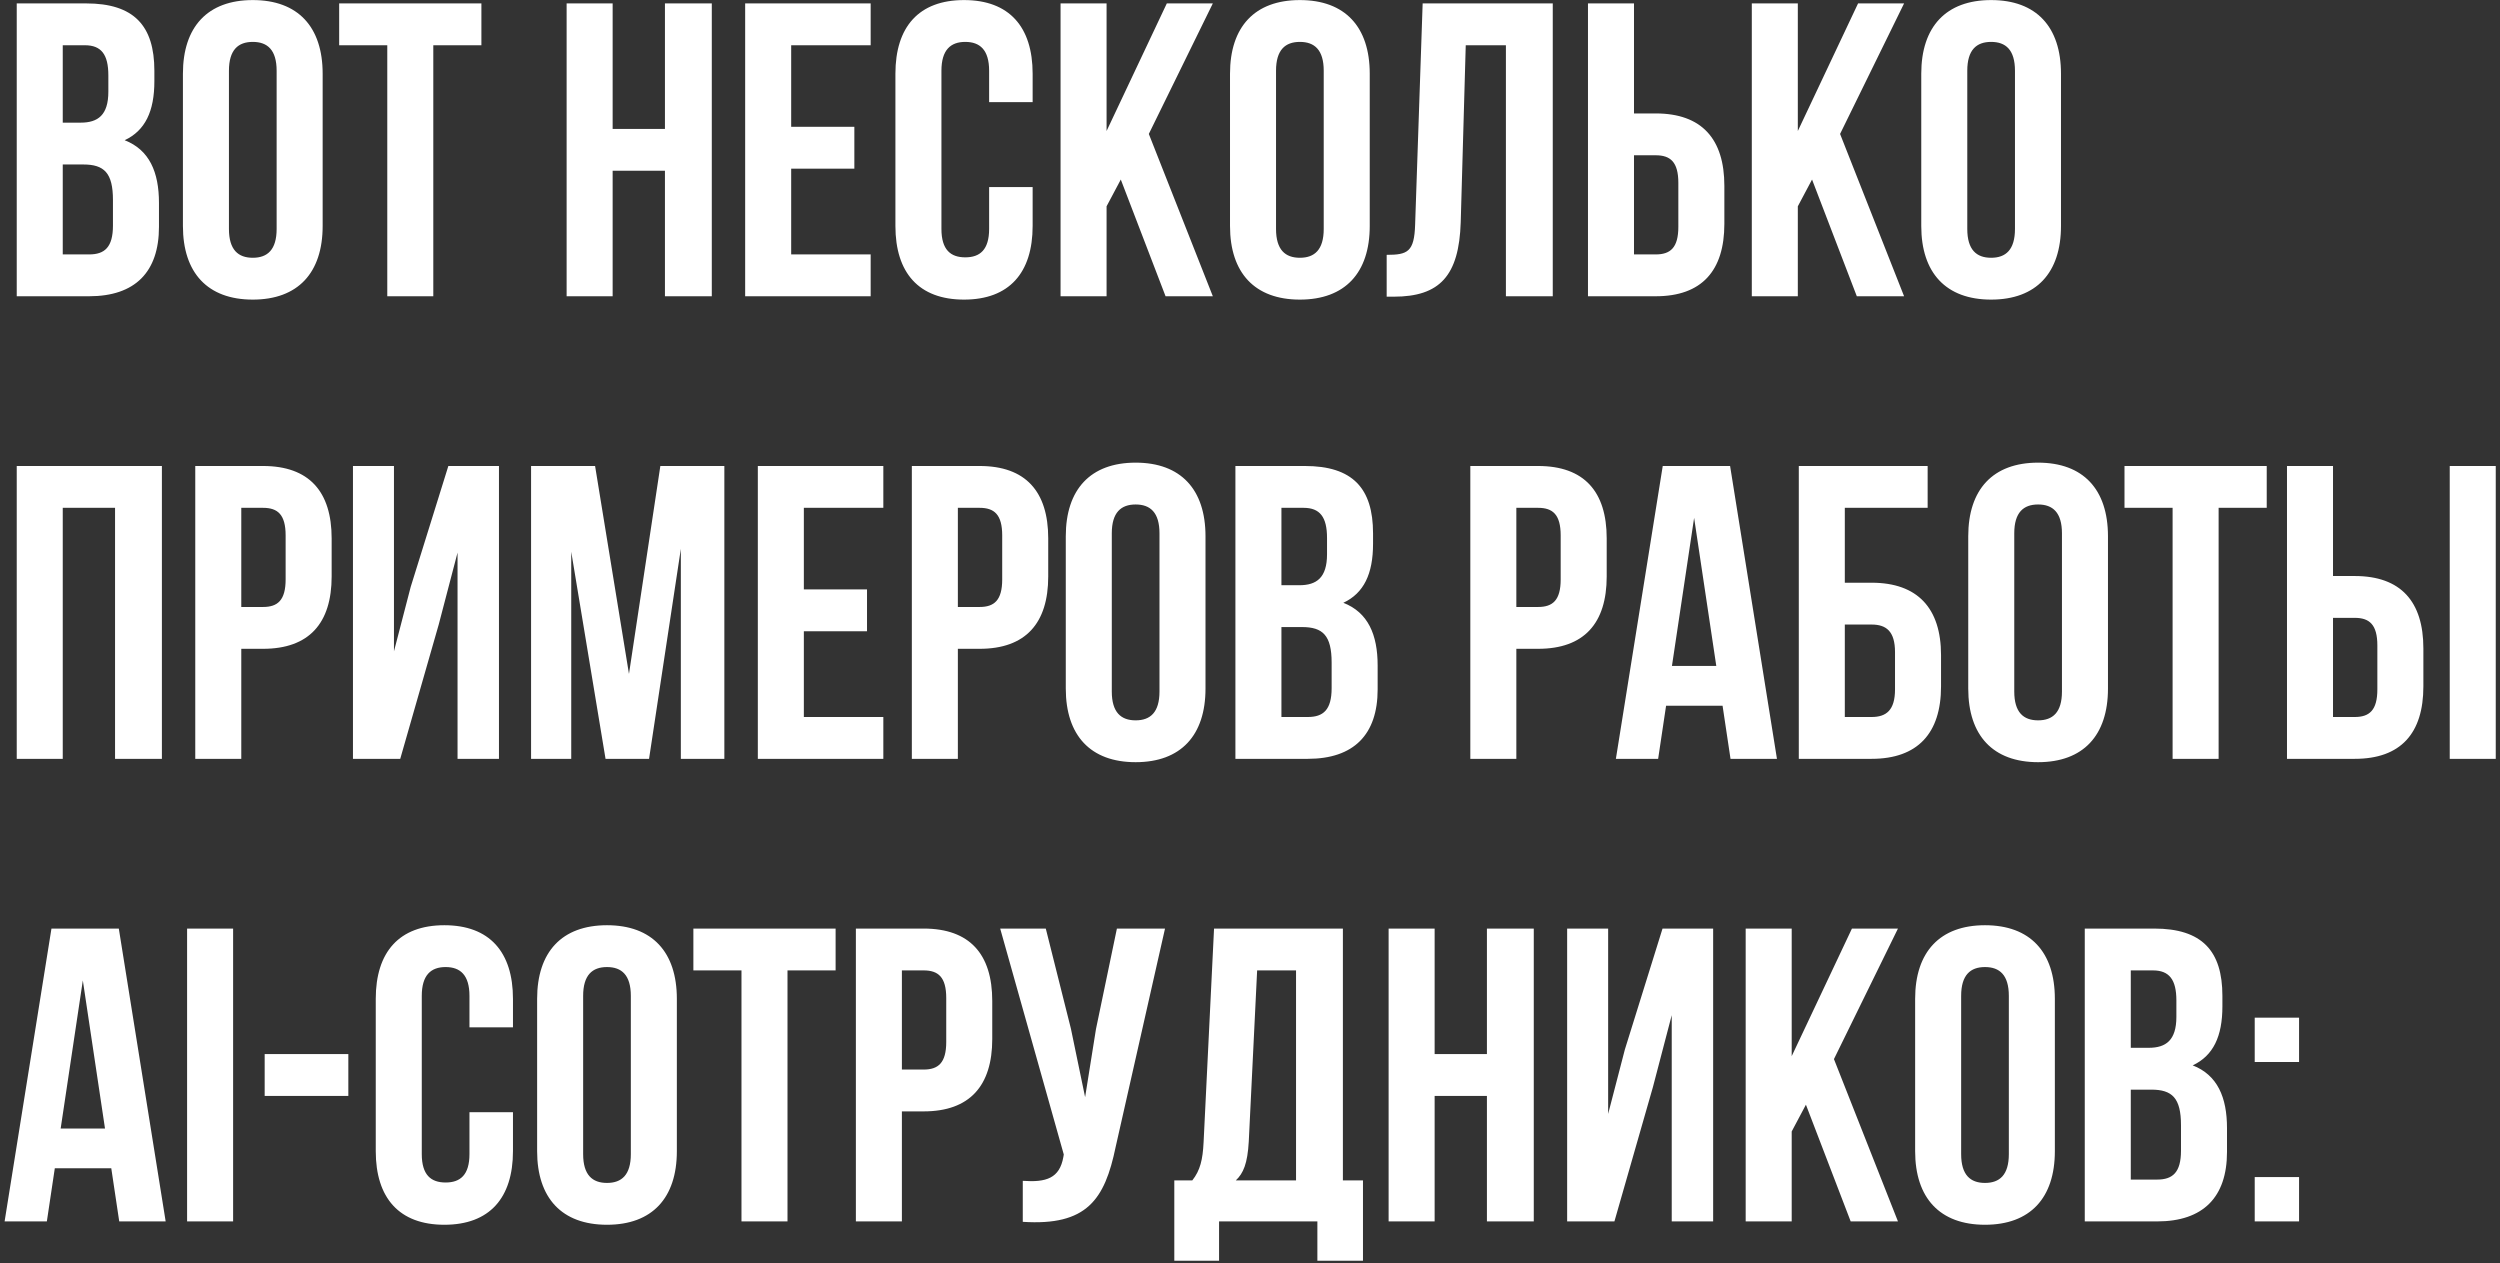 <?xml version="1.0" encoding="UTF-8"?> <svg xmlns="http://www.w3.org/2000/svg" width="481" height="243" viewBox="0 0 481 243" fill="none"><rect x="0" y="0" width="481" height="243" fill="#333333" stroke="none"/><path d="M16.581 0.657C25.757 0.657 29.701 4.923 29.701 13.616V15.628C29.701 21.424 27.93 25.126 23.986 26.977C28.735 28.829 30.586 33.095 30.586 39.051V43.639C30.586 52.332 25.998 57 17.144 57H3.22V0.657H16.581ZM16.017 31.646H12.073V48.951H17.144C20.122 48.951 21.732 47.583 21.732 43.397V38.487C21.732 33.255 20.042 31.646 16.017 31.646ZM16.339 8.706H12.073V23.597H15.534C18.835 23.597 20.847 22.148 20.847 17.641V14.502C20.847 10.477 19.479 8.706 16.339 8.706ZM44.048 13.616V44.041C44.048 48.066 45.819 49.595 48.636 49.595C51.453 49.595 53.224 48.066 53.224 44.041V13.616C53.224 9.592 51.453 8.062 48.636 8.062C45.819 8.062 44.048 9.592 44.048 13.616ZM35.194 43.478V14.18C35.194 5.165 39.943 0.013 48.636 0.013C57.329 0.013 62.078 5.165 62.078 14.18V43.478C62.078 52.493 57.329 57.644 48.636 57.644C39.943 57.644 35.194 52.493 35.194 43.478ZM65.256 8.706V0.657H92.622V8.706H83.366V57H74.512V8.706H65.256ZM117.873 32.853V57H109.019V0.657H117.873V24.804H127.935V0.657H136.949V57H127.935V32.853H117.873ZM152.223 8.706V24.402H164.377V32.451H152.223V48.951H167.516V57H143.369V0.657H167.516V8.706H152.223ZM190.308 35.992H198.679V43.478C198.679 52.493 194.171 57.644 185.478 57.644C176.785 57.644 172.278 52.493 172.278 43.478V14.18C172.278 5.165 176.785 0.013 185.478 0.013C194.171 0.013 198.679 5.165 198.679 14.18V19.653H190.308V13.616C190.308 9.592 188.537 8.062 185.72 8.062C182.903 8.062 181.132 9.592 181.132 13.616V44.041C181.132 48.066 182.903 49.514 185.72 49.514C188.537 49.514 190.308 48.066 190.308 44.041V35.992ZM224.254 57L215.641 34.543L212.905 39.695V57H204.051V0.657H212.905V25.207L224.495 0.657H233.349L221.034 25.77L233.349 57H224.254ZM245.508 13.616V44.041C245.508 48.066 247.279 49.595 250.096 49.595C252.913 49.595 254.684 48.066 254.684 44.041V13.616C254.684 9.592 252.913 8.062 250.096 8.062C247.279 8.062 245.508 9.592 245.508 13.616ZM236.654 43.478V14.18C236.654 5.165 241.403 0.013 250.096 0.013C258.789 0.013 263.538 5.165 263.538 14.18V43.478C263.538 52.493 258.789 57.644 250.096 57.644C241.403 57.644 236.654 52.493 236.654 43.478ZM266.796 57.081V49.032C270.821 49.032 272.109 48.468 272.269 43.236L273.718 0.657H298.751V57H289.736V8.706H282.009L281.043 42.753C280.721 53.056 277.018 57.081 268.165 57.081H266.796ZM318.567 57H305.527V0.657H314.381V21.826H318.567C327.421 21.826 331.767 26.736 331.767 35.751V43.075C331.767 52.09 327.421 57 318.567 57ZM314.381 48.951H318.567C321.384 48.951 322.913 47.663 322.913 43.639V35.187C322.913 31.163 321.384 29.875 318.567 29.875H314.381V48.951ZM357.25 57L348.638 34.543L345.901 39.695V57H337.047V0.657H345.901V25.207L357.492 0.657H366.346L354.031 25.77L366.346 57H357.25ZM378.505 13.616V44.041C378.505 48.066 380.275 49.595 383.092 49.595C385.91 49.595 387.68 48.066 387.68 44.041V13.616C387.68 9.592 385.91 8.062 383.092 8.062C380.275 8.062 378.505 9.592 378.505 13.616ZM369.651 43.478V14.18C369.651 5.165 374.4 0.013 383.092 0.013C391.785 0.013 396.534 5.165 396.534 14.18V43.478C396.534 52.493 391.785 57.644 383.092 57.644C374.4 57.644 369.651 52.493 369.651 43.478ZM12.073 97.706V146H3.22V89.657H31.149V146H22.135V97.706H12.073ZM50.608 89.657C59.462 89.657 63.809 94.567 63.809 103.582V110.907C63.809 119.921 59.462 124.831 50.608 124.831H46.423V146H37.569V89.657H50.608ZM50.608 97.706H46.423V116.782H50.608C53.426 116.782 54.955 115.494 54.955 111.47V103.019C54.955 98.994 53.426 97.706 50.608 97.706ZM84.41 120.163L77.005 146H67.91V89.657H75.798V125.314L79.018 112.919L86.262 89.657H96.001V146H88.032V106.319L84.41 120.163ZM114.494 89.657L121.014 129.661L127.05 89.657H139.365V146H130.994V105.594L124.877 146H116.506L109.906 106.158V146H102.179V89.657H114.494ZM154.66 97.706V113.402H166.814V121.451H154.66V137.951H169.953V146H145.806V89.657H169.953V97.706H154.66ZM188.478 89.657C197.332 89.657 201.679 94.567 201.679 103.582V110.907C201.679 119.921 197.332 124.831 188.478 124.831H184.293V146H175.439V89.657H188.478ZM188.478 97.706H184.293V116.782H188.478C191.296 116.782 192.825 115.494 192.825 111.47V103.019C192.825 98.994 191.296 97.706 188.478 97.706ZM213.909 102.616V133.041C213.909 137.066 215.68 138.595 218.497 138.595C221.315 138.595 223.085 137.066 223.085 133.041V102.616C223.085 98.592 221.315 97.062 218.497 97.062C215.68 97.062 213.909 98.592 213.909 102.616ZM205.056 132.478V103.179C205.056 94.165 209.804 89.013 218.497 89.013C227.19 89.013 231.939 94.165 231.939 103.179V132.478C231.939 141.493 227.19 146.644 218.497 146.644C209.804 146.644 205.056 141.493 205.056 132.478ZM251.054 89.657C260.23 89.657 264.174 93.923 264.174 102.616V104.628C264.174 110.424 262.403 114.126 258.459 115.977C263.208 117.829 265.059 122.095 265.059 128.051V132.639C265.059 141.332 260.471 146 251.618 146H237.693V89.657H251.054ZM250.491 120.646H246.547V137.951H251.618C254.596 137.951 256.206 136.583 256.206 132.397V127.487C256.206 122.256 254.515 120.646 250.491 120.646ZM250.813 97.706H246.547V112.597H250.008C253.308 112.597 255.32 111.148 255.32 106.641V103.501C255.32 99.477 253.952 97.706 250.813 97.706ZM295.929 89.657C304.783 89.657 309.129 94.567 309.129 103.582V110.907C309.129 119.921 304.783 124.831 295.929 124.831H291.744V146H282.89V89.657H295.929ZM295.929 97.706H291.744V116.782H295.929C298.746 116.782 300.275 115.494 300.275 111.47V103.019C300.275 98.994 298.746 97.706 295.929 97.706ZM332.87 89.657L341.885 146H332.951L331.421 135.778H320.555L319.026 146H310.896L319.911 89.657H332.87ZM325.948 99.638L321.682 128.131H330.214L325.948 99.638ZM360.094 146H346.089V89.657H370.879V97.706H354.942V112.114H360.094C368.948 112.114 373.455 117.024 373.455 126.039V132.075C373.455 141.09 368.948 146 360.094 146ZM354.942 137.951H360.094C362.911 137.951 364.601 136.663 364.601 132.639V125.475C364.601 121.451 362.911 120.163 360.094 120.163H354.942V137.951ZM387.544 102.616V133.041C387.544 137.066 389.315 138.595 392.132 138.595C394.949 138.595 396.72 137.066 396.72 133.041V102.616C396.72 98.592 394.949 97.062 392.132 97.062C389.315 97.062 387.544 98.592 387.544 102.616ZM378.69 132.478V103.179C378.69 94.165 383.439 89.013 392.132 89.013C400.825 89.013 405.574 94.165 405.574 103.179V132.478C405.574 141.493 400.825 146.644 392.132 146.644C383.439 146.644 378.69 141.493 378.69 132.478ZM408.752 97.706V89.657H436.118V97.706H426.862V146H418.008V97.706H408.752ZM453.057 146H440.017V89.657H448.871V110.826H453.057C461.911 110.826 466.257 115.736 466.257 124.751V132.075C466.257 141.09 461.911 146 453.057 146ZM448.871 137.951H453.057C455.874 137.951 457.403 136.663 457.403 132.639V124.187C457.403 120.163 455.874 118.875 453.057 118.875H448.871V137.951ZM480.182 146H471.328V89.657H480.182V146ZM22.859 178.657L31.874 235H22.94L21.41 224.778H10.544L9.015 235H0.885L9.9 178.657H22.859ZM15.937 188.638L11.671 217.131H20.203L15.937 188.638ZM35.997 235V178.657H44.851V235H35.997ZM50.922 210.853V202.804H67.02V210.853H50.922ZM90.325 213.992H98.695V221.478C98.695 230.493 94.188 235.644 85.495 235.644C76.802 235.644 72.295 230.493 72.295 221.478V192.179C72.295 183.165 76.802 178.013 85.495 178.013C94.188 178.013 98.695 183.165 98.695 192.179V197.653H90.325V191.616C90.325 187.592 88.554 186.062 85.737 186.062C82.919 186.062 81.149 187.592 81.149 191.616V222.041C81.149 226.066 82.919 227.514 85.737 227.514C88.554 227.514 90.325 226.066 90.325 222.041V213.992ZM112.197 191.616V222.041C112.197 226.066 113.968 227.595 116.785 227.595C119.602 227.595 121.373 226.066 121.373 222.041V191.616C121.373 187.592 119.602 186.062 116.785 186.062C113.968 186.062 112.197 187.592 112.197 191.616ZM103.343 221.478V192.179C103.343 183.165 108.092 178.013 116.785 178.013C125.478 178.013 130.227 183.165 130.227 192.179V221.478C130.227 230.493 125.478 235.644 116.785 235.644C108.092 235.644 103.343 230.493 103.343 221.478ZM133.405 186.706V178.657H160.771V186.706H151.515V235H142.661V186.706H133.405ZM177.71 178.657C186.564 178.657 190.91 183.567 190.91 192.582V199.907C190.91 208.921 186.564 213.831 177.71 213.831H173.524V235H164.671V178.657H177.71ZM177.71 186.706H173.524V205.782H177.71C180.527 205.782 182.056 204.494 182.056 200.47V192.019C182.056 187.994 180.527 186.706 177.71 186.706ZM224.149 178.657L214.651 220.673C212.558 230.815 209.097 235.885 196.782 235.08V227.193C201.29 227.514 203.865 226.71 204.59 222.605L204.67 222.122L192.436 178.657H201.209L206.038 197.894L208.775 211.095L210.868 197.975L214.892 178.657H224.149ZM262.237 242.566H253.463V235H234.548V242.566H225.936V227.112H229.397C230.926 225.18 231.409 223.088 231.57 219.787L233.582 178.657H258.373V227.112H262.237V242.566ZM241.873 186.706L240.263 219.626C240.021 223.892 239.217 225.744 237.768 227.112H249.358V186.706H241.873ZM276.023 210.853V235H267.169V178.657H276.023V202.804H286.084V178.657H295.099V235H286.084V210.853H276.023ZM318.019 209.163L310.614 235H301.519V178.657H309.407V214.314L312.626 201.919L319.87 178.657H329.61V235H321.641V195.319L318.019 209.163ZM356.071 235L347.459 212.543L344.722 217.695V235H335.868V178.657H344.722V203.207L356.313 178.657H365.167L352.852 203.77L365.167 235H356.071ZM377.325 191.616V222.041C377.325 226.066 379.096 227.595 381.913 227.595C384.731 227.595 386.501 226.066 386.501 222.041V191.616C386.501 187.592 384.731 186.062 381.913 186.062C379.096 186.062 377.325 187.592 377.325 191.616ZM368.472 221.478V192.179C368.472 183.165 373.221 178.013 381.913 178.013C390.606 178.013 395.355 183.165 395.355 192.179V221.478C395.355 230.493 390.606 235.644 381.913 235.644C373.221 235.644 368.472 230.493 368.472 221.478ZM414.47 178.657C423.646 178.657 427.59 182.923 427.59 191.616V193.628C427.59 199.424 425.819 203.126 421.875 204.977C426.624 206.829 428.475 211.095 428.475 217.051V221.639C428.475 230.332 423.887 235 415.034 235H401.109V178.657H414.47ZM413.907 209.646H409.963V226.951H415.034C418.012 226.951 419.622 225.583 419.622 221.397V216.487C419.622 211.256 417.931 209.646 413.907 209.646ZM414.229 186.706H409.963V201.597H413.424C416.724 201.597 418.736 200.148 418.736 195.641V192.501C418.736 188.477 417.368 186.706 414.229 186.706ZM433.808 226.468H442.34V235H433.808V226.468ZM433.808 195.802H442.34V204.333H433.808V195.802Z" fill="white"></path></svg> 